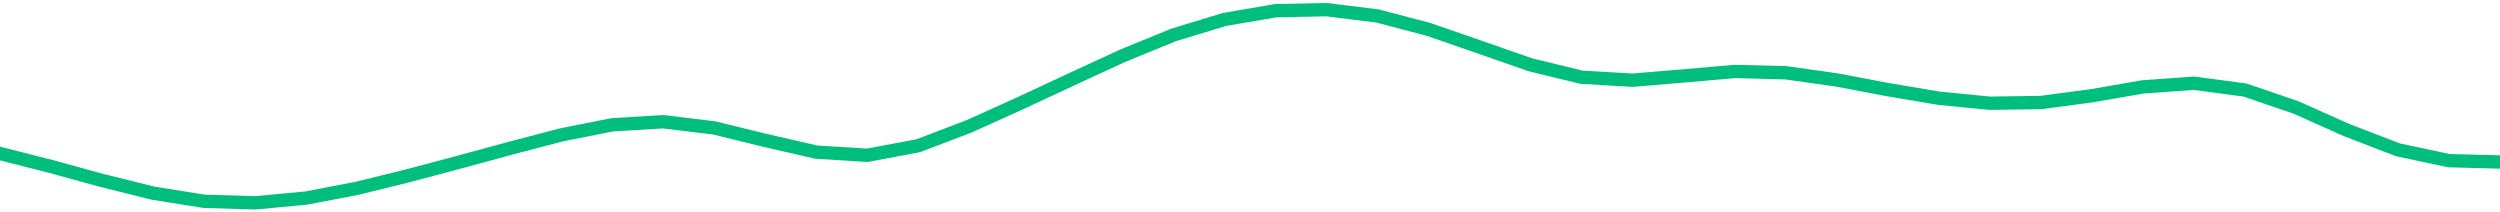 <svg height="17" viewBox="0 0 150 12.75" width="200" xmlns="http://www.w3.org/2000/svg"><defs><style>*{stroke-linecap:butt;stroke-linejoin:round}</style></defs><g id="figure_1"><path d="M0 12.75h150V0H0z" style="fill:none" id="patch_1"/><g id="axes_1"><path clip-path="url(#p6b6cce2fe6)" d="m0 9.211 3.061.778 3.061.84 3.062.76 3.06.488 3.062.093 3.061-.286 3.062-.587 3.06-.754 3.062-.814 3.061-.832 3.061-.802 3.062-.607 3.06-.184 3.062.372 3.061.75 3.062.702 3.06.189 3.062-.576 3.061-1.168 3.061-1.383 3.062-1.427 3.06-1.412 3.062-1.253 3.061-.93 3.062-.524L79.59.58l3.062.378 3.061.806 3.062 1.061 3.06 1.066 3.062.743 3.061.177 3.061-.255 3.062-.268 3.06.077 3.062.431 3.061.58 3.062.517 3.06.3 3.062-.042 3.061-.407 3.061-.531 3.062-.22 3.06.407 3.062 1.045 3.061 1.366 3.062 1.178 3.06.65L150 9.72" style="fill:none;stroke:#00bf7c;stroke-linecap:square;stroke-width:.8" id="line2d_1"/></g></g><defs><clipPath id="p6b6cce2fe6"><path d="M0 0h150v12.75H0z"/></clipPath></defs></svg>